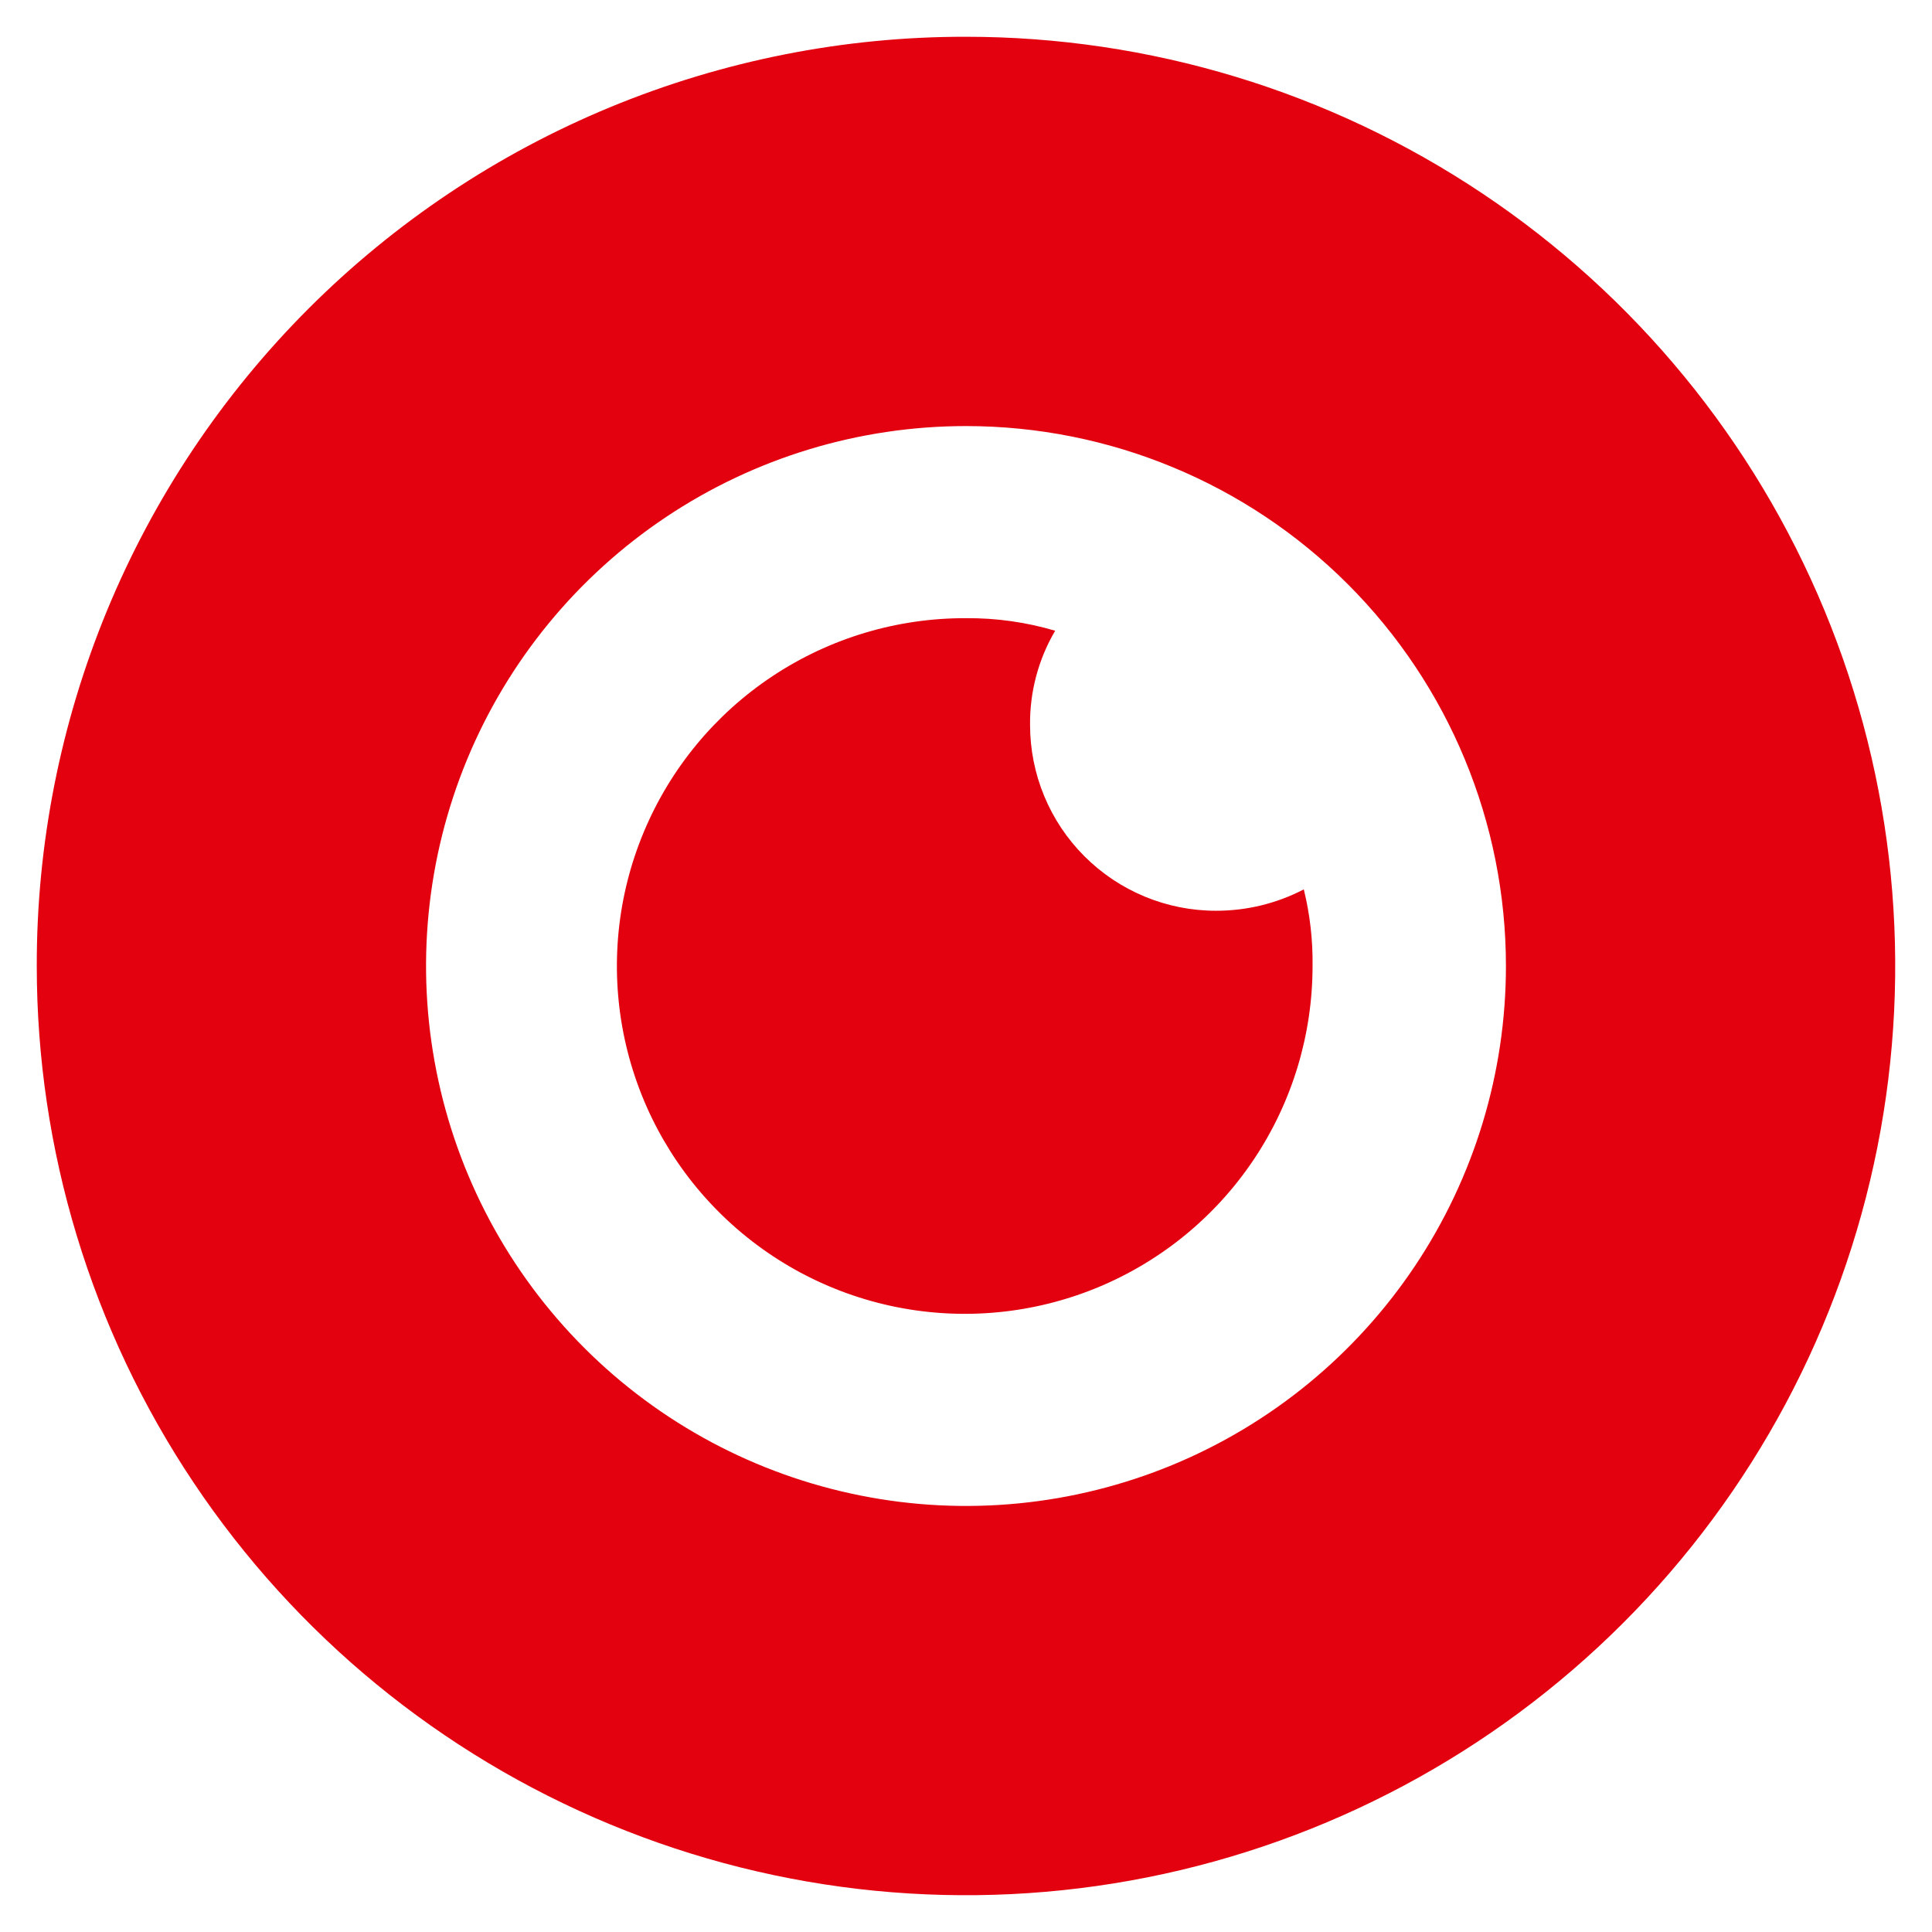 <?xml version="1.0" encoding="UTF-8"?> <svg xmlns="http://www.w3.org/2000/svg" width="32" height="32" viewBox="0 0 32 32" fill="none"><g clip-path="url(#clip0_1_13)"><path fill-rule="evenodd" clip-rule="evenodd" d="M16 0.609C19.044 0.609 22.02 1.512 24.551 3.203C27.082 4.894 29.054 7.298 30.219 10.11C31.384 12.922 31.689 16.017 31.095 19.003C30.501 21.988 29.035 24.731 26.883 26.883C24.731 29.035 21.988 30.501 19.003 31.095C16.017 31.689 12.922 31.384 10.11 30.219C7.298 29.054 4.894 27.082 3.203 24.551C1.512 22.02 0.609 19.044 0.609 16C0.606 13.978 1.003 11.976 1.775 10.107C2.548 8.238 3.681 6.541 5.111 5.111C6.541 3.681 8.238 2.548 10.107 1.775C11.976 1.003 13.978 0.606 16 0.609ZM16 7.057C14.231 7.057 12.502 7.581 11.031 8.564C9.561 9.547 8.414 10.943 7.737 12.578C7.061 14.212 6.883 16.01 7.229 17.745C7.574 19.48 8.425 21.073 9.676 22.324C10.927 23.575 12.52 24.426 14.255 24.771C15.99 25.117 17.788 24.939 19.422 24.263C21.057 23.586 22.453 22.439 23.436 20.969C24.419 19.498 24.943 17.769 24.943 16C24.943 13.628 24.001 11.353 22.324 9.676C20.647 7.999 18.372 7.057 16 7.057Z" fill="#E3000F"></path><path fill-rule="evenodd" clip-rule="evenodd" d="M16 10.239C16.5 10.235 16.997 10.305 17.477 10.447C17.199 10.919 17.055 11.459 17.061 12.007C17.061 12.823 17.385 13.606 17.962 14.183C18.54 14.761 19.323 15.085 20.139 15.085C20.646 15.086 21.145 14.965 21.595 14.731C21.697 15.146 21.746 15.573 21.74 16C21.74 17.14 21.402 18.255 20.768 19.203C20.134 20.151 19.233 20.889 18.179 21.325C17.125 21.76 15.966 21.873 14.848 21.649C13.729 21.425 12.703 20.874 11.898 20.066C11.093 19.259 10.546 18.23 10.326 17.111C10.106 15.992 10.223 14.833 10.663 13.781C11.102 12.729 11.844 11.83 12.794 11.2C13.744 10.569 14.86 10.235 16 10.239Z" fill="#E3000F"></path></g><defs><clipPath id="clip0_1_13"><rect width="32" height="32" fill="white"></rect></clipPath></defs></svg> 